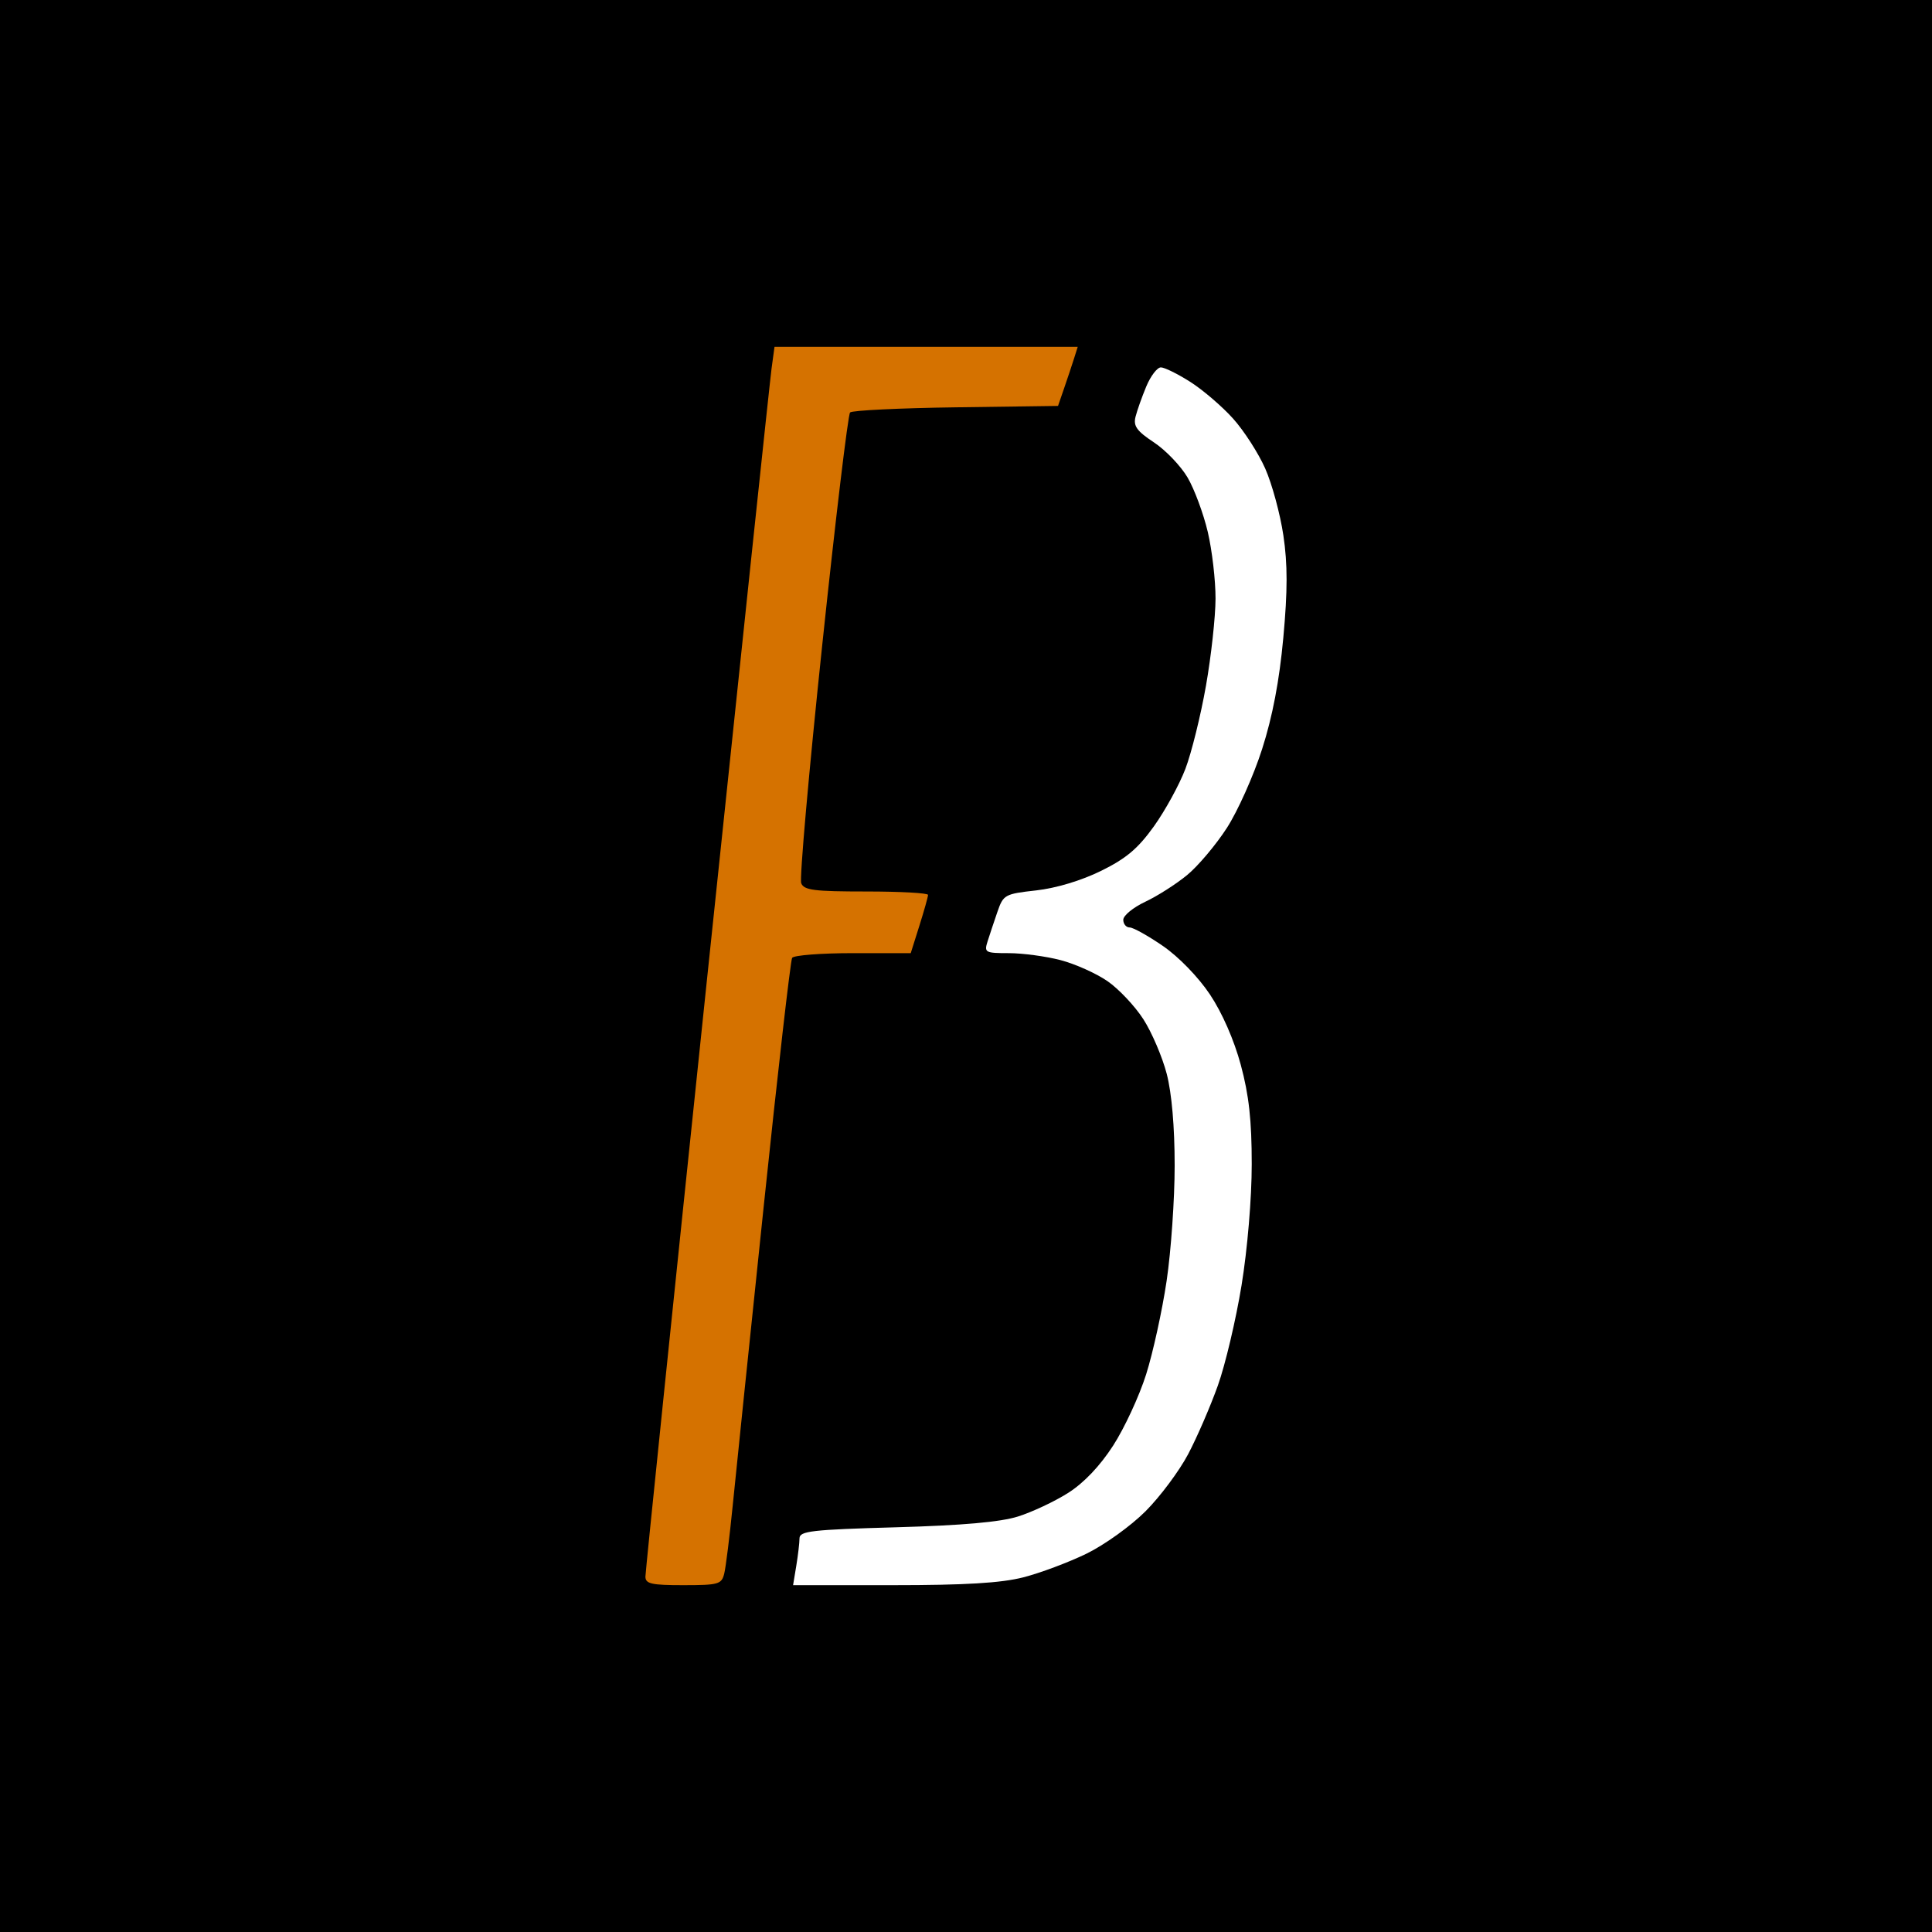 <?xml version="1.0" encoding="UTF-8" standalone="no"?>
<!-- Created with Inkscape (http://www.inkscape.org/) -->

<svg
   xmlns:dc="http://purl.org/dc/elements/1.1/"
   xmlns:cc="http://creativecommons.org/ns#"
   xmlns:rdf="http://www.w3.org/1999/02/22-rdf-syntax-ns#"
   xmlns:svg="http://www.w3.org/2000/svg"
   xmlns="http://www.w3.org/2000/svg"
   xmlns:sodipodi="http://sodipodi.sourceforge.net/DTD/sodipodi-0.dtd"
   xmlns:inkscape="http://www.inkscape.org/namespaces/inkscape"
   width="376"
   height="376"
   id="svg3125"
   version="1.1"
   inkscape:version="0.48.5 r10040"
   sodipodi:docname="VectorizedLoggaB.svg">
  <defs
     id="defs3127" />
  <sodipodi:namedview
     id="base"
     pagecolor="#ffffff"
     bordercolor="#666666"
     borderopacity="1.0"
     inkscape:pageopacity="0.0"
     inkscape:pageshadow="2"
     inkscape:zoom="0.98994949"
     inkscape:cx="333.69439"
     inkscape:cy="139.0161"
     inkscape:document-units="px"
     inkscape:current-layer="layer2"
     showgrid="false"
     fit-margin-top="0"
     fit-margin-left="0"
     fit-margin-right="0"
     fit-margin-bottom="0"
     inkscape:window-width="1920"
     inkscape:window-height="993"
     inkscape:window-x="0"
     inkscape:window-y="20"
     inkscape:window-maximized="1" />
  <g
     inkscape:label="Background"
     inkscape:groupmode="layer"
     id="layer1"
     transform="translate(384.286,-49.219)"
     sodipodi:insensitive="true"
     style="display:inline">
    <rect
       style="color:#000000;fill:#000000;fill-opacity:1;fill-rule:nonzero;stroke:none;stroke-width:0;marker:none;visibility:visible;display:inline;overflow:visible;enable-background:accumulate"
       id="rect4469"
       width="376"
       height="376"
       x="-384.286"
       y="49.219" />
  </g>
  <g
     inkscape:groupmode="layer"
     id="layer2"
     inkscape:label="B"
     style="display:inline">
    <g
       id="g4548">
      <path
         inkscape:label="#path3164-0"
         id="F-part"
         d="m 133.001,308.5 c 6.834,0 7.434,-0.17 7.948,-2.25 0.306,-1.238 1.048,-7.2 1.65,-13.25 0.601,-6.05 3.32,-32.299 6.043,-58.331 2.722,-26.032 5.205,-47.744 5.518,-48.25 0.312,-0.506 5.634,-0.919 11.826,-0.919 l 11.258,0 1.683,-5.338 c 0.925,-2.936 1.683,-5.636 1.683,-6 0,-0.364 -5.414,-0.662 -12.031,-0.662 -10.17,0 -12.128,-0.251 -12.653,-1.621 -0.342,-0.891 1.495,-21.704 4.083,-46.25 2.588,-24.546 5.032,-44.957 5.431,-45.358 0.399,-0.4 9.669,-0.85 20.598,-1 L 205.91,79 l 1.207,-3.5 c 0.664,-1.925 1.527,-4.513 1.917,-5.75 l 0.71,-2.25 -29.506,0 -29.506,0 -0.577,4.25 c -0.317,2.337 -5.97,55.813 -12.561,118.834 -6.591,63.021 -11.984,115.334 -11.984,116.25 0,1.404 1.161,1.666 7.392,1.666 z"
         style="fill:#d57200;fill-opacity:1"
         inkscape:connector-curvature="0" />
      <path
         id="B-part"
         d="m 173.768,308.5 c 14.108,0 21.051,-0.416 25.381,-1.522 3.278,-0.837 8.809,-2.908 12.291,-4.602 3.489,-1.698 8.651,-5.404 11.5,-8.256 2.843,-2.847 6.583,-7.863 8.312,-11.148 1.728,-3.285 4.325,-9.286 5.77,-13.336 1.445,-4.05 3.518,-12.825 4.607,-19.5 1.15,-7.049 1.98,-16.928 1.98,-23.568 1.5e-4,-8.531 -0.541,-13.437 -2.132,-19.334 -1.306,-4.842 -3.631,-10.147 -6.003,-13.698 -2.253,-3.373 -6.067,-7.309 -9.126,-9.416 -2.891,-1.991 -5.815,-3.62 -6.497,-3.62 -0.683,0 -1.241,-0.673 -1.241,-1.495 0,-0.822 1.926,-2.4 4.281,-3.507 2.354,-1.107 6.021,-3.446 8.147,-5.199 2.127,-1.753 5.603,-5.873 7.725,-9.156 2.122,-3.283 5.208,-10.184 6.858,-15.336 2.042,-6.374 3.363,-13.309 4.136,-21.706 0.843,-9.164 0.846,-14.287 0.01,-19.906 -0.619,-4.162 -2.208,-10.014 -3.531,-13.006 -1.323,-2.991 -4.142,-7.371 -6.266,-9.732 -2.123,-2.361 -5.861,-5.567 -8.306,-7.125 C 229.218,72.774 226.637,71.5 225.927,71.5 c -0.71,0 -1.985,1.661 -2.833,3.692 -0.848,2.03 -1.795,4.697 -2.103,5.926 -0.451,1.799 0.248,2.77 3.587,4.98 2.282,1.51 5.227,4.587 6.546,6.837 1.319,2.251 3.086,7.011 3.927,10.579 0.841,3.568 1.521,9.411 1.512,12.986 -0.009,3.575 -0.85,11.225 -1.869,17 -1.019,5.775 -2.815,13.029 -3.991,16.119 -1.176,3.091 -3.936,8.128 -6.132,11.195 -3.101,4.33 -5.397,6.267 -10.277,8.669 -3.841,1.891 -8.753,3.37 -12.636,3.805 -6.137,0.687 -6.392,0.829 -7.557,4.211 -0.663,1.925 -1.525,4.513 -1.916,5.75 -0.67,2.122 -0.434,2.25 4.139,2.25 2.667,0 7.187,0.606 10.043,1.347 2.857,0.741 6.991,2.593 9.187,4.115 2.196,1.522 5.335,4.858 6.974,7.413 1.639,2.555 3.678,7.323 4.531,10.595 0.98,3.763 1.55,10.33 1.55,17.862 0,6.551 -0.703,16.648 -1.563,22.438 -0.86,5.789 -2.655,13.982 -3.989,18.207 -1.334,4.224 -4.225,10.464 -6.424,13.866 -2.576,3.985 -5.692,7.26 -8.761,9.207 -2.62,1.662 -7.013,3.727 -9.763,4.591 -3.452,1.083 -10.807,1.733 -23.75,2.096 -16.389,0.46 -18.751,0.73 -18.761,2.145 -0.006,0.89 -0.29,3.306 -0.631,5.369 l -0.62,3.75 19.421,0 z"
         style="fill:#ffffff;fill-opacity:1"
         inkscape:connector-curvature="0" />
    </g>
  </g>
</svg>
